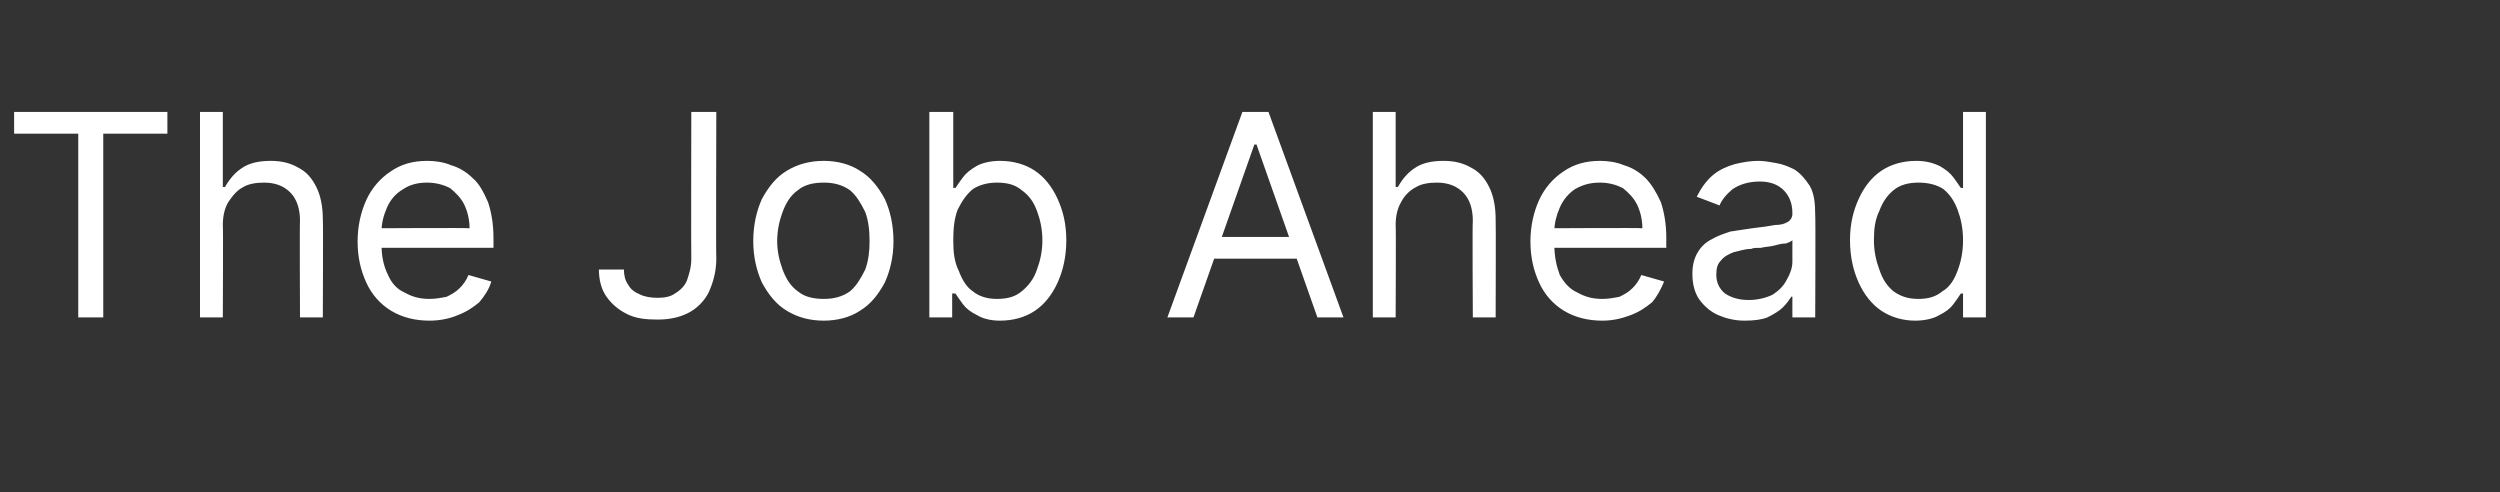 <?xml version="1.0" standalone="no"?><!DOCTYPE svg PUBLIC "-//W3C//DTD SVG 1.1//EN" "http://www.w3.org/Graphics/SVG/1.1/DTD/svg11.dtd"><svg xmlns="http://www.w3.org/2000/svg" version="1.1" width="230px" height="45.3px" viewBox="0 -4 230 45.3" style="top:-4px"><rect x="0" y="-4" width="230" height="45.3" fill="#333333" stroke="none"/>  <desc>The Job Ahead</desc>  <defs/>  <g id="Polygon577850">    <path d="M 1.3 8.3 L 1.3 6.3 L 15.4 6.3 L 15.4 8.3 L 9.5 8.3 L 9.5 25.2 L 7.2 25.2 L 7.2 8.3 L 1.3 8.3 Z M 20.5 16.7 C 20.54 16.66 20.5 25.2 20.5 25.2 L 18.4 25.2 L 18.4 6.3 L 20.5 6.3 L 20.5 13.2 C 20.5 13.2 20.73 13.22 20.7 13.2 C 21.1 12.5 21.6 11.9 22.2 11.5 C 22.9 11 23.8 10.8 24.9 10.8 C 25.9 10.8 26.7 11 27.4 11.4 C 28.2 11.8 28.7 12.4 29.1 13.2 C 29.5 14 29.7 15 29.7 16.2 C 29.74 16.18 29.7 25.2 29.7 25.2 L 27.6 25.2 C 27.6 25.2 27.56 16.32 27.6 16.3 C 27.6 15.2 27.3 14.3 26.7 13.7 C 26.1 13.1 25.3 12.8 24.3 12.8 C 23.6 12.8 22.9 12.9 22.4 13.2 C 21.8 13.5 21.4 14 21 14.6 C 20.7 15.1 20.5 15.8 20.5 16.7 Z M 39.5 25.5 C 38.2 25.5 37 25.2 36 24.6 C 35 24 34.2 23.1 33.7 22 C 33.2 20.9 32.9 19.7 32.9 18.2 C 32.9 16.8 33.2 15.5 33.7 14.4 C 34.2 13.3 35 12.4 35.9 11.8 C 36.9 11.1 38 10.8 39.3 10.8 C 40 10.8 40.8 10.9 41.5 11.2 C 42.2 11.4 42.9 11.8 43.5 12.4 C 44.1 12.9 44.5 13.7 44.9 14.6 C 45.2 15.5 45.4 16.6 45.4 17.9 C 45.4 17.91 45.4 18.8 45.4 18.8 L 34.5 18.8 L 34.5 17 C 34.5 17 43.18 16.95 43.2 17 C 43.2 16.2 43 15.4 42.7 14.8 C 42.4 14.2 41.9 13.7 41.4 13.3 C 40.8 13 40.1 12.8 39.3 12.8 C 38.4 12.8 37.7 13 37.1 13.4 C 36.4 13.8 35.9 14.4 35.6 15.1 C 35.3 15.8 35.1 16.5 35.1 17.3 C 35.1 17.3 35.1 18.5 35.1 18.5 C 35.1 19.6 35.3 20.5 35.7 21.3 C 36 22 36.5 22.6 37.2 22.9 C 37.9 23.3 38.6 23.5 39.5 23.5 C 40.1 23.5 40.6 23.4 41.1 23.3 C 41.5 23.1 41.9 22.9 42.3 22.5 C 42.6 22.2 42.9 21.8 43.1 21.3 C 43.1 21.3 45.2 21.9 45.2 21.9 C 45 22.6 44.6 23.2 44.1 23.8 C 43.5 24.3 42.9 24.7 42.1 25 C 41.4 25.3 40.5 25.5 39.5 25.5 Z M 63.6 6.3 L 65.9 6.3 C 65.9 6.3 65.86 19.8 65.9 19.8 C 65.9 21 65.6 22 65.2 22.9 C 64.8 23.7 64.1 24.4 63.3 24.8 C 62.5 25.2 61.6 25.4 60.5 25.4 C 59.4 25.4 58.5 25.3 57.7 24.9 C 56.9 24.5 56.3 24 55.8 23.3 C 55.3 22.6 55.1 21.7 55.1 20.8 C 55.1 20.8 57.4 20.8 57.4 20.8 C 57.4 21.3 57.5 21.8 57.8 22.2 C 58 22.6 58.4 22.9 58.9 23.1 C 59.3 23.3 59.9 23.4 60.5 23.4 C 61.1 23.4 61.7 23.3 62.1 23 C 62.6 22.7 63 22.3 63.2 21.8 C 63.4 21.2 63.6 20.6 63.6 19.8 C 63.57 19.8 63.6 6.3 63.6 6.3 Z M 75.8 25.5 C 74.5 25.5 73.4 25.2 72.4 24.6 C 71.4 24 70.7 23.1 70.1 22 C 69.6 20.9 69.3 19.6 69.3 18.2 C 69.3 16.7 69.6 15.4 70.1 14.3 C 70.7 13.2 71.4 12.3 72.4 11.7 C 73.4 11.1 74.5 10.8 75.8 10.8 C 77 10.8 78.2 11.1 79.1 11.7 C 80.1 12.3 80.8 13.2 81.4 14.3 C 81.9 15.4 82.2 16.7 82.2 18.2 C 82.2 19.6 81.9 20.9 81.4 22 C 80.8 23.1 80.1 24 79.1 24.6 C 78.2 25.2 77 25.5 75.8 25.5 Z M 75.8 23.5 C 76.7 23.5 77.5 23.3 78.2 22.8 C 78.8 22.3 79.2 21.6 79.6 20.8 C 79.9 20 80 19.1 80 18.2 C 80 17.2 79.9 16.3 79.6 15.5 C 79.2 14.7 78.8 14 78.2 13.5 C 77.5 13 76.7 12.8 75.8 12.8 C 74.8 12.8 74 13 73.4 13.5 C 72.7 14 72.3 14.7 72 15.5 C 71.7 16.3 71.5 17.2 71.5 18.2 C 71.5 19.1 71.7 20 72 20.8 C 72.3 21.6 72.7 22.3 73.4 22.8 C 74 23.3 74.8 23.5 75.8 23.5 Z M 85.5 25.2 L 85.5 6.3 L 87.7 6.3 L 87.7 13.3 C 87.7 13.3 87.9 13.26 87.9 13.3 C 88.1 13 88.3 12.7 88.6 12.3 C 88.9 11.9 89.3 11.6 89.8 11.3 C 90.3 11 91.1 10.8 92 10.8 C 93.2 10.8 94.3 11.1 95.2 11.7 C 96.1 12.3 96.8 13.2 97.3 14.3 C 97.8 15.4 98.1 16.6 98.1 18.1 C 98.1 19.6 97.8 20.9 97.3 22 C 96.8 23.1 96.1 24 95.2 24.6 C 94.3 25.2 93.2 25.5 92 25.5 C 91.1 25.5 90.4 25.3 89.9 25 C 89.3 24.7 88.9 24.4 88.6 24 C 88.3 23.6 88.1 23.3 87.9 23 C 87.9 23.01 87.6 23 87.6 23 L 87.6 25.2 L 85.5 25.2 Z M 87.7 18.1 C 87.7 19.2 87.8 20.1 88.2 20.9 C 88.5 21.7 88.9 22.4 89.5 22.8 C 90.1 23.3 90.9 23.5 91.7 23.5 C 92.7 23.5 93.4 23.3 94 22.8 C 94.6 22.3 95.1 21.7 95.4 20.8 C 95.7 20 95.9 19.1 95.9 18.1 C 95.9 17.1 95.7 16.2 95.4 15.4 C 95.1 14.6 94.7 14 94 13.5 C 93.4 13 92.7 12.8 91.7 12.8 C 90.9 12.8 90.1 13 89.5 13.4 C 88.9 13.9 88.5 14.5 88.1 15.3 C 87.8 16.1 87.7 17 87.7 18.1 Z M 109.8 25.2 L 107.4 25.2 L 114.3 6.3 L 116.7 6.3 L 123.6 25.2 L 121.2 25.2 L 115.6 9.3 L 115.4 9.3 L 109.8 25.2 Z M 110.7 17.8 L 120.3 17.8 L 120.3 19.8 L 110.7 19.8 L 110.7 17.8 Z M 128.4 16.7 C 128.44 16.66 128.4 25.2 128.4 25.2 L 126.3 25.2 L 126.3 6.3 L 128.4 6.3 L 128.4 13.2 C 128.4 13.2 128.62 13.22 128.6 13.2 C 129 12.5 129.5 11.9 130.1 11.5 C 130.8 11 131.7 10.8 132.8 10.8 C 133.8 10.8 134.6 11 135.3 11.4 C 136.1 11.8 136.6 12.4 137 13.2 C 137.4 14 137.6 15 137.6 16.2 C 137.63 16.18 137.6 25.2 137.6 25.2 L 135.5 25.2 C 135.5 25.2 135.45 16.32 135.5 16.3 C 135.5 15.2 135.2 14.3 134.6 13.7 C 134 13.1 133.2 12.8 132.2 12.8 C 131.5 12.8 130.8 12.9 130.3 13.2 C 129.7 13.5 129.2 14 128.9 14.6 C 128.6 15.1 128.4 15.8 128.4 16.7 Z M 147.4 25.5 C 146.1 25.5 144.9 25.2 143.9 24.6 C 142.9 24 142.1 23.1 141.6 22 C 141.1 20.9 140.8 19.7 140.8 18.2 C 140.8 16.8 141.1 15.5 141.6 14.4 C 142.1 13.3 142.9 12.4 143.8 11.8 C 144.8 11.1 145.9 10.8 147.2 10.8 C 147.9 10.8 148.7 10.9 149.4 11.2 C 150.1 11.4 150.8 11.8 151.4 12.4 C 151.9 12.9 152.4 13.7 152.8 14.6 C 153.1 15.5 153.3 16.6 153.3 17.9 C 153.29 17.91 153.3 18.8 153.3 18.8 L 142.4 18.8 L 142.4 17 C 142.4 17 151.08 16.95 151.1 17 C 151.1 16.2 150.9 15.4 150.6 14.8 C 150.3 14.2 149.8 13.7 149.3 13.3 C 148.7 13 148 12.8 147.2 12.8 C 146.3 12.8 145.6 13 144.9 13.4 C 144.3 13.8 143.8 14.4 143.5 15.1 C 143.2 15.8 143 16.5 143 17.3 C 143 17.3 143 18.5 143 18.5 C 143 19.6 143.2 20.5 143.5 21.3 C 143.9 22 144.4 22.6 145.1 22.9 C 145.8 23.3 146.5 23.5 147.4 23.5 C 148 23.5 148.5 23.4 149 23.3 C 149.4 23.1 149.8 22.9 150.2 22.5 C 150.5 22.2 150.8 21.8 151 21.3 C 151 21.3 153.1 21.9 153.1 21.9 C 152.8 22.6 152.5 23.2 152 23.8 C 151.4 24.3 150.8 24.7 150 25 C 149.2 25.3 148.4 25.5 147.4 25.5 Z M 160.5 25.5 C 159.6 25.5 158.8 25.3 158.1 25 C 157.4 24.7 156.8 24.2 156.3 23.5 C 155.9 22.9 155.7 22.1 155.7 21.2 C 155.7 20.3 155.9 19.7 156.2 19.2 C 156.5 18.7 156.9 18.3 157.5 18 C 158 17.7 158.6 17.5 159.2 17.3 C 159.9 17.2 160.5 17.1 161.2 17 C 162.1 16.9 162.8 16.8 163.3 16.7 C 163.8 16.7 164.2 16.6 164.5 16.4 C 164.7 16.3 164.9 16 164.9 15.7 C 164.9 15.7 164.9 15.6 164.9 15.6 C 164.9 14.7 164.6 14 164.1 13.5 C 163.6 13 162.9 12.7 161.9 12.7 C 160.8 12.7 160 13 159.4 13.4 C 158.8 13.9 158.4 14.4 158.2 14.9 C 158.2 14.9 156.1 14.1 156.1 14.1 C 156.5 13.3 157 12.6 157.6 12.1 C 158.2 11.6 158.9 11.3 159.6 11.1 C 160.4 10.9 161.1 10.8 161.8 10.8 C 162.3 10.8 162.8 10.9 163.4 11 C 164 11.1 164.5 11.3 165.1 11.6 C 165.7 12 166.1 12.5 166.5 13.1 C 166.9 13.8 167 14.7 167 15.8 C 167.04 15.84 167 25.2 167 25.2 L 164.9 25.2 L 164.9 23.3 C 164.9 23.3 164.75 23.27 164.8 23.3 C 164.6 23.6 164.4 23.9 164 24.3 C 163.7 24.6 163.2 24.9 162.6 25.2 C 162.1 25.4 161.4 25.5 160.5 25.5 Z M 160.9 23.6 C 161.7 23.6 162.5 23.4 163.1 23.1 C 163.7 22.7 164.1 22.3 164.4 21.7 C 164.7 21.2 164.9 20.6 164.9 20.1 C 164.9 20.1 164.9 18.1 164.9 18.1 C 164.8 18.2 164.6 18.3 164.3 18.4 C 163.9 18.4 163.6 18.5 163.2 18.6 C 162.8 18.7 162.4 18.7 162 18.8 C 161.6 18.8 161.3 18.8 161.1 18.9 C 160.5 18.9 160 19.1 159.5 19.2 C 159 19.4 158.6 19.6 158.3 20 C 158 20.3 157.9 20.7 157.9 21.3 C 157.9 22 158.2 22.6 158.7 23 C 159.3 23.4 160 23.6 160.9 23.6 Z M 176.2 25.5 C 175.1 25.5 174 25.2 173.1 24.6 C 172.2 24 171.5 23.1 171 22 C 170.5 20.9 170.2 19.6 170.2 18.1 C 170.2 16.6 170.5 15.4 171 14.3 C 171.5 13.2 172.2 12.3 173.1 11.7 C 174 11.1 175.1 10.8 176.3 10.8 C 177.2 10.8 177.9 11 178.5 11.3 C 179 11.6 179.4 11.9 179.7 12.3 C 180 12.7 180.2 13 180.4 13.3 C 180.37 13.26 180.6 13.3 180.6 13.3 L 180.6 6.3 L 182.7 6.3 L 182.7 25.2 L 180.6 25.2 L 180.6 23 C 180.6 23 180.37 23.01 180.4 23 C 180.2 23.3 180 23.6 179.7 24 C 179.4 24.4 179 24.7 178.4 25 C 177.9 25.3 177.1 25.5 176.2 25.5 Z M 176.5 23.5 C 177.4 23.5 178.1 23.3 178.7 22.8 C 179.4 22.4 179.8 21.7 180.1 20.9 C 180.4 20.1 180.6 19.2 180.6 18.1 C 180.6 17 180.4 16.1 180.1 15.3 C 179.8 14.5 179.4 13.9 178.8 13.4 C 178.2 13 177.4 12.8 176.5 12.8 C 175.6 12.8 174.8 13 174.2 13.5 C 173.6 14 173.2 14.6 172.9 15.4 C 172.5 16.2 172.4 17.1 172.4 18.1 C 172.4 19.1 172.6 20 172.9 20.8 C 173.2 21.7 173.6 22.3 174.2 22.8 C 174.9 23.3 175.6 23.5 176.5 23.5 Z " stroke="none" fill="#ffffff"/>  </g></svg>